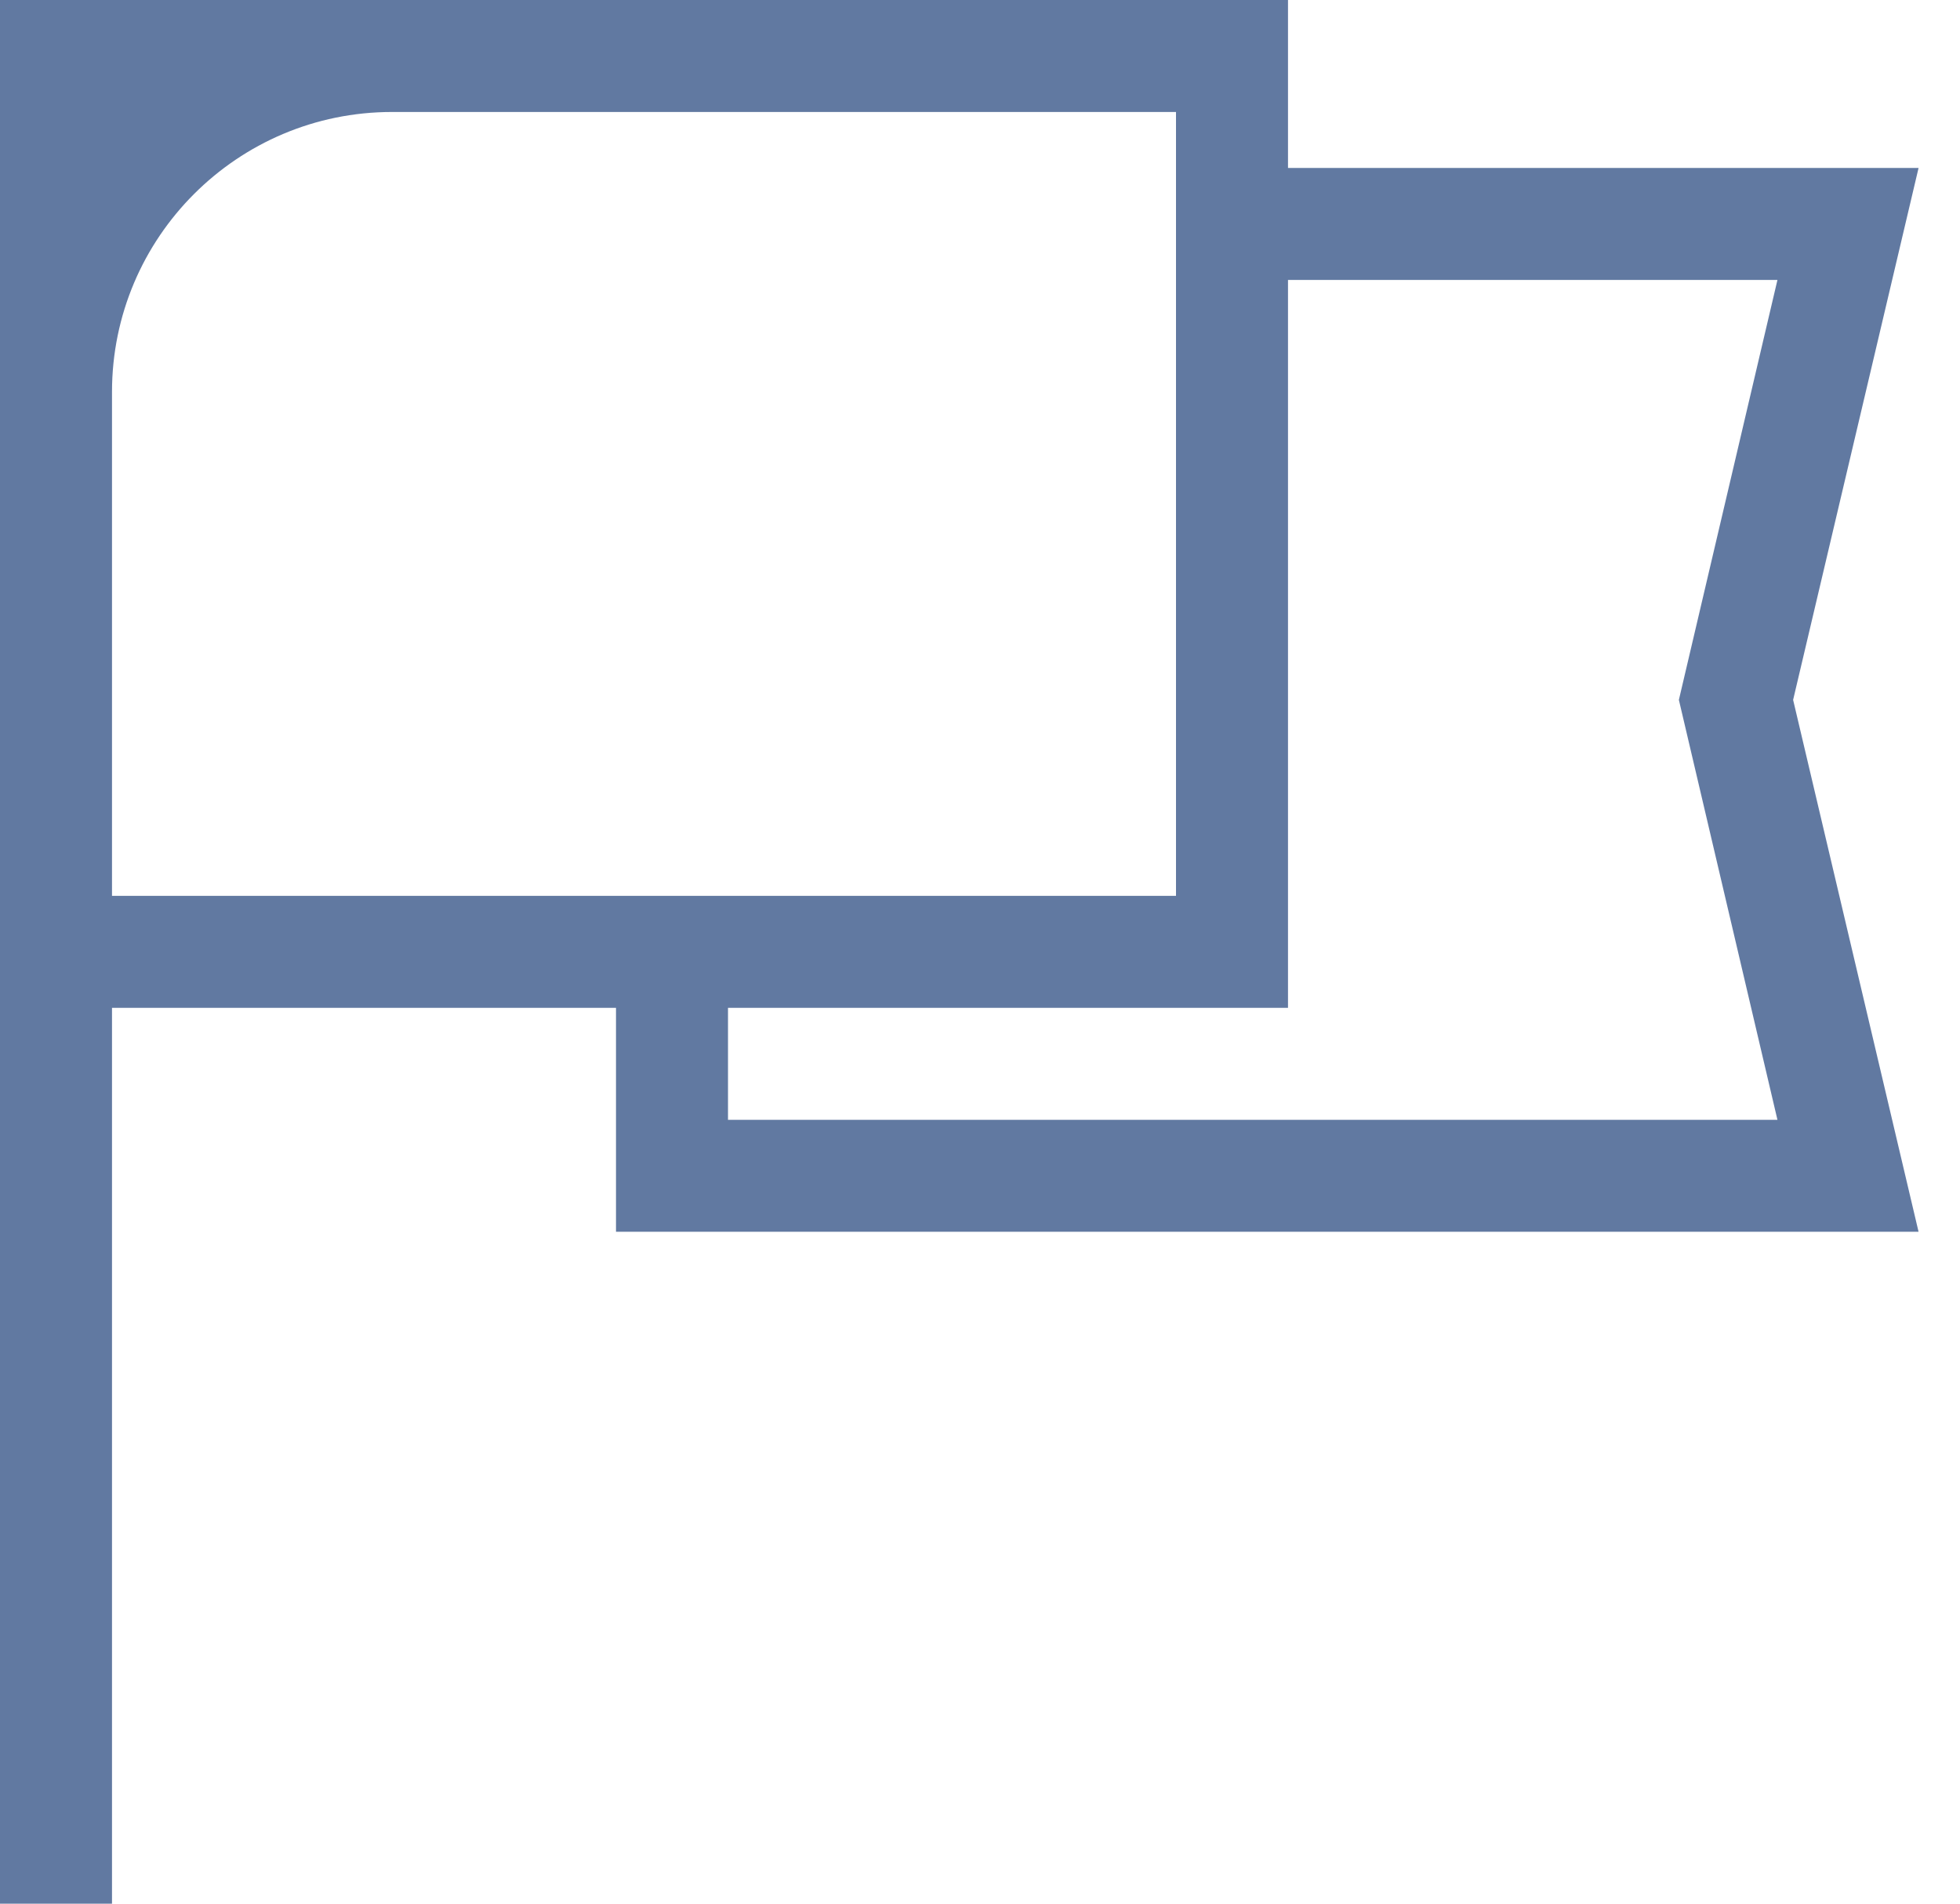 <?xml version="1.0" encoding="UTF-8"?> <svg xmlns="http://www.w3.org/2000/svg" width="35" height="34" viewBox="0 0 35 34" fill="none"><g clip-path="url(#clip0_55_92)"><path d="M34.26 3H23V0H0V34H2V18H11V22H34.26L32.02 12.5L34.26 3ZM2 7C2 4.24 4.24 2 7 2H21V16H2V7ZM31.74 20H13V18H23V5H31.74L29.98 12.5L31.74 20Z" fill="#6179A1"></path></g><defs><clipPath id="clip0_55_92"><rect width="34.26" height="34" fill="white"></rect></clipPath></defs></svg> 